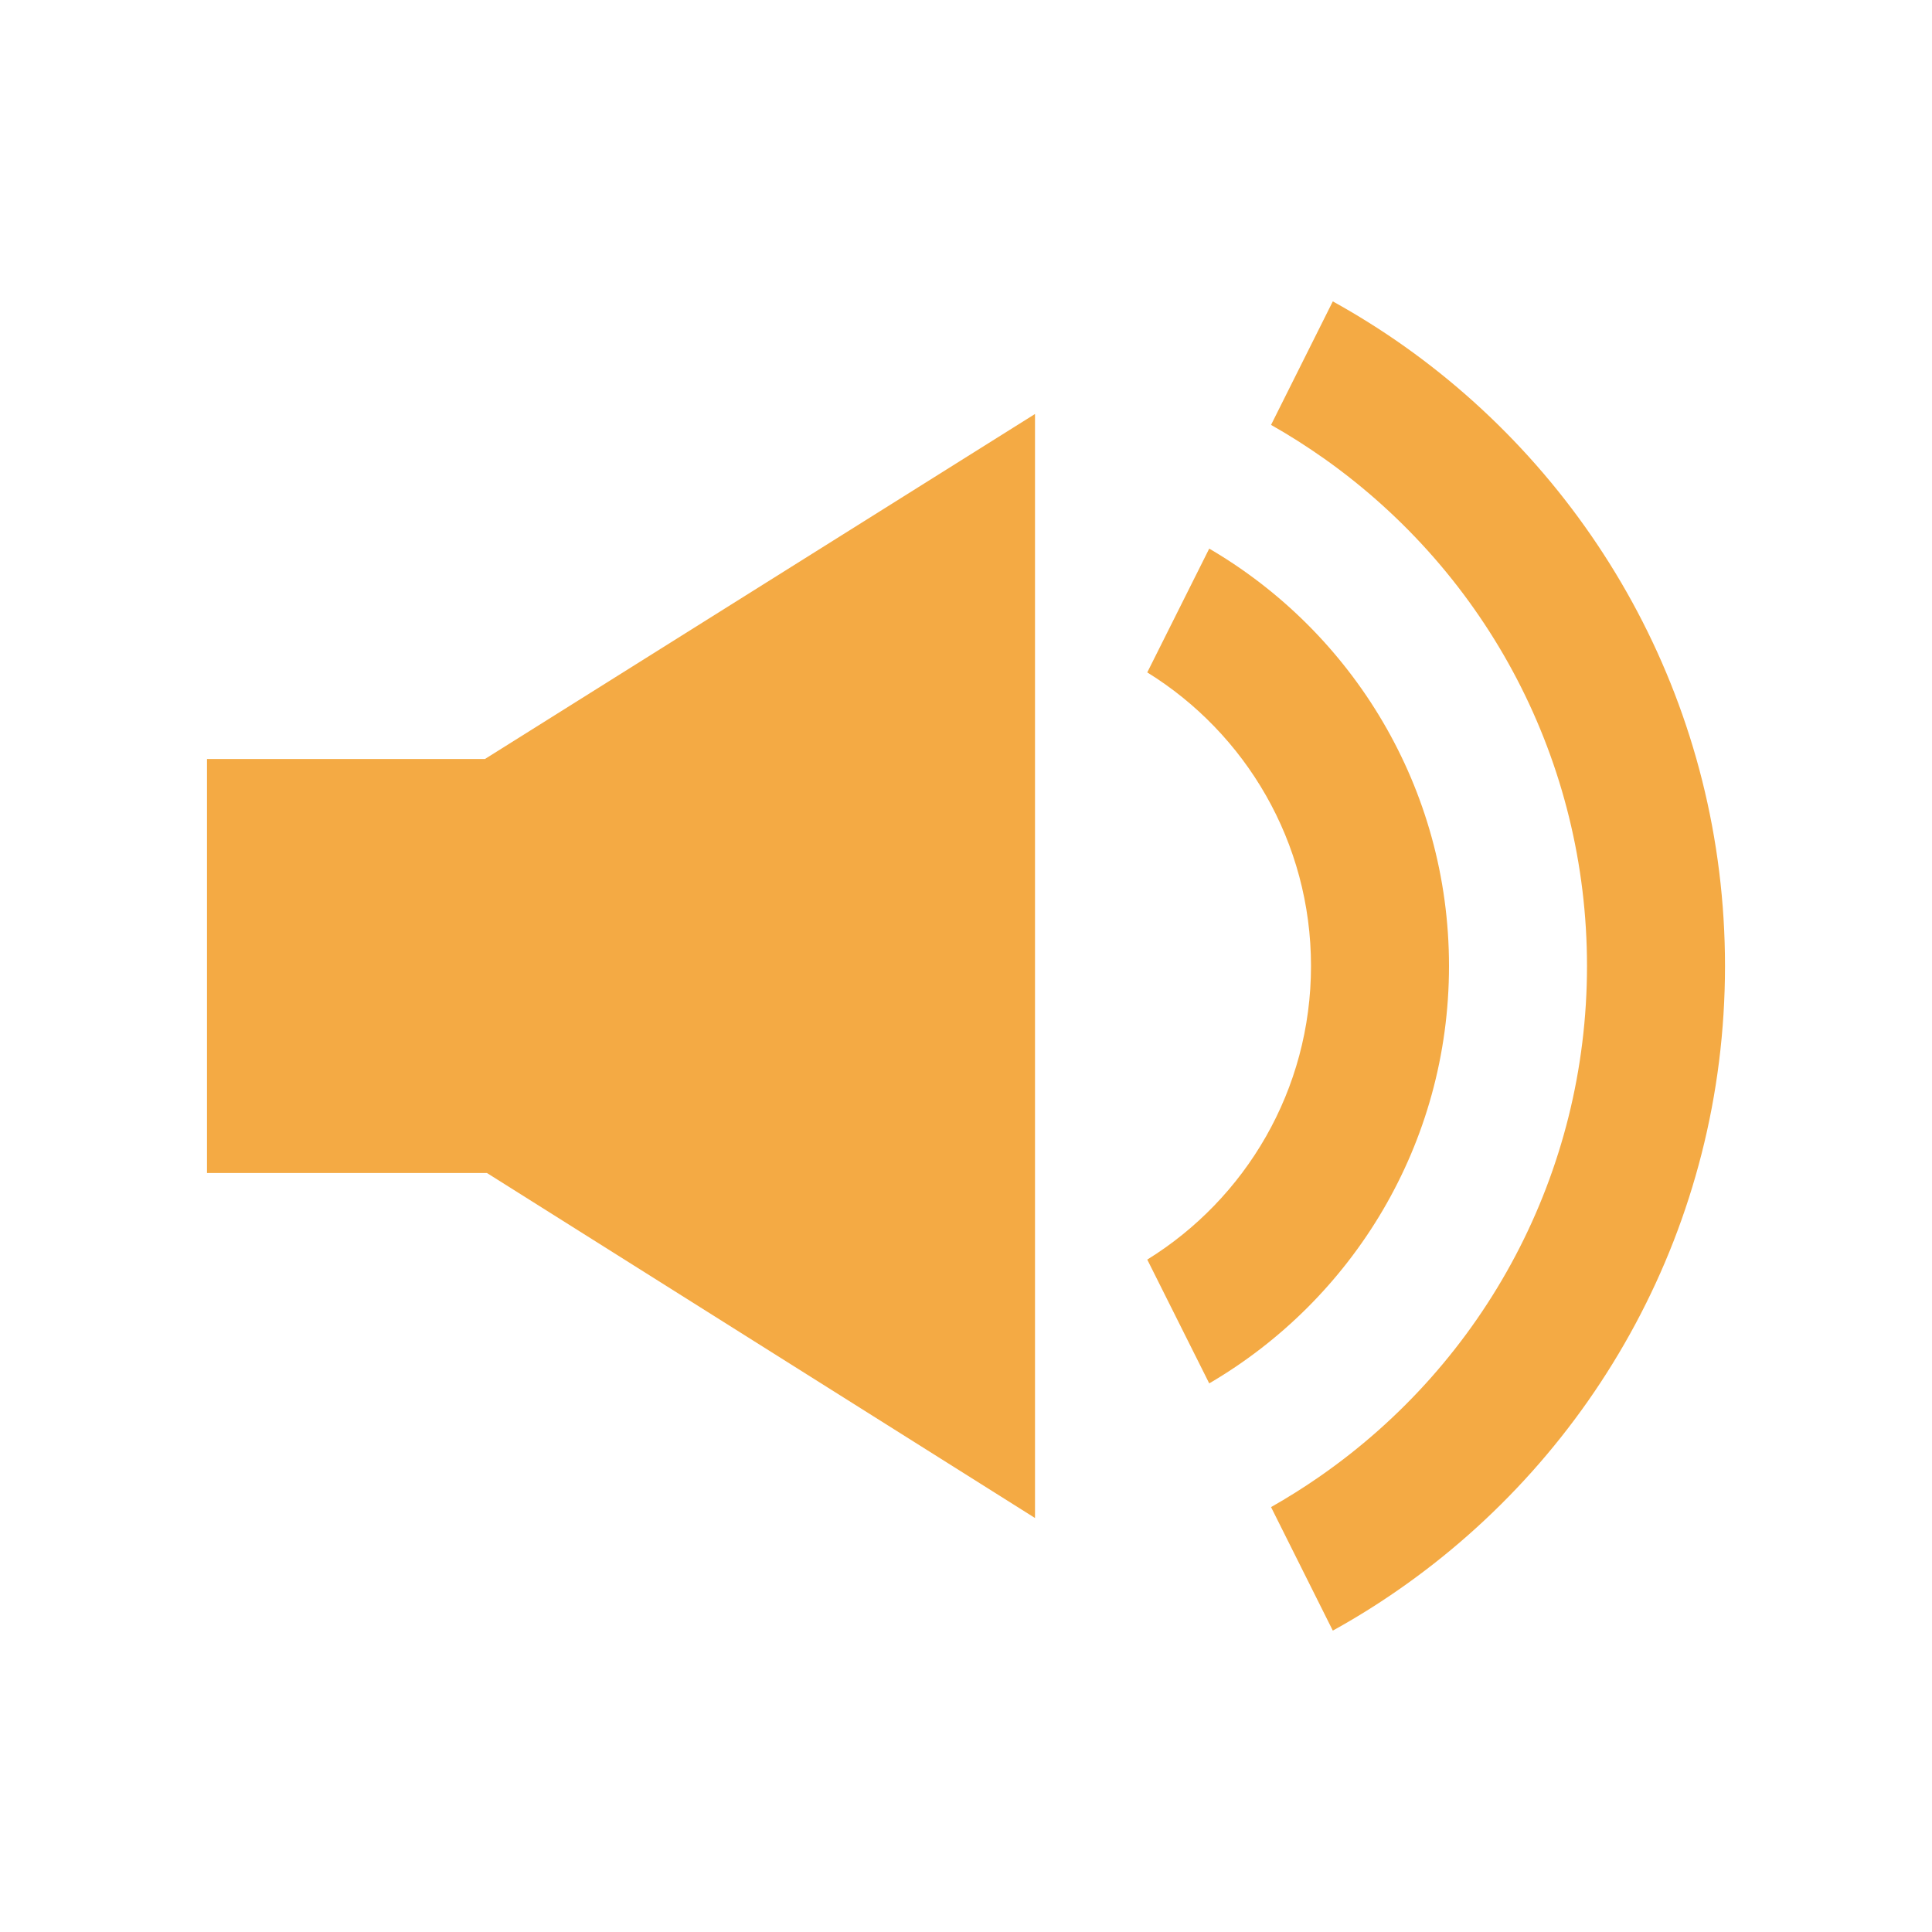 <svg xmlns="http://www.w3.org/2000/svg" width="28" height="28" viewBox="0 0 28 28">
  <g fill="none" fill-rule="evenodd">
    <rect width="28" height="28"/>
    <rect width="24" height="24" x="2" y="2" opacity=".2"/>
    <polygon fill="#f4aa44" points="3 17 7.057 17 15 22 15 6 7.028 11 3 11"/>
    <path fill="#f4aa44" fill-rule="nonzero" d="M19.316,4.368 C19.674,4.566 20.02,4.783 20.352,5.018 C23.164,7.011 25,10.291 25,14 C25,17.754 23.119,21.069 20.248,23.054 C19.948,23.262 19.637,23.455 19.316,23.632 L18.421,21.842 C18.657,21.708 18.887,21.564 19.111,21.409 C21.529,19.737 23,16.994 23,14 C23,11.042 21.565,8.329 19.196,6.65 C18.945,6.473 18.687,6.308 18.421,6.158 L19.316,4.368 Z"/>
    <path fill="#f4aa44" fill-rule="nonzero" d="M17.525,7.951 C19.603,9.165 21,11.419 21,14 C21,16.581 19.603,18.835 17.525,20.049 L16.627,18.255 C18.051,17.374 19,15.798 19,14 C19,12.202 18.051,10.626 16.627,9.745 L17.525,7.951 Z"/>
    <g transform="translate(0 28)">
      <rect width="28" height="28"/>
      <rect width="24" height="24" x="2" y="2" opacity=".2"/>
      <polygon fill="#f4aa44" points="3 17 7.057 17 15 22 15 6 7.028 11 3 11"/>
      <path fill="#f4aa44" fill-rule="nonzero" d="M17.525,7.951 C19.603,9.165 21,11.419 21,14 C21,16.581 19.603,18.835 17.525,20.049 L16.627,18.255 C18.051,17.374 19,15.798 19,14 C19,12.202 18.051,10.626 16.627,9.745 L17.525,7.951 Z"/>
    </g>
    <g transform="translate(0 56)">
      <rect width="28" height="28"/>
      <rect width="24" height="24" x="2" y="2" opacity=".2"/>
      <polygon fill="#f4aa44" points="3 17 7.057 17 15 22 15 6 7.028 11 3 11"/>
      <polygon fill="#f4aa44" points="21 15.414 23.828 18.243 25.243 16.828 22.414 14 25.243 11.172 23.828 9.757 21 12.586 18.172 9.757 16.757 11.172 19.586 14 16.757 16.828 18.172 18.243 21 15.414"/>
    </g>
  </g>
</svg>
